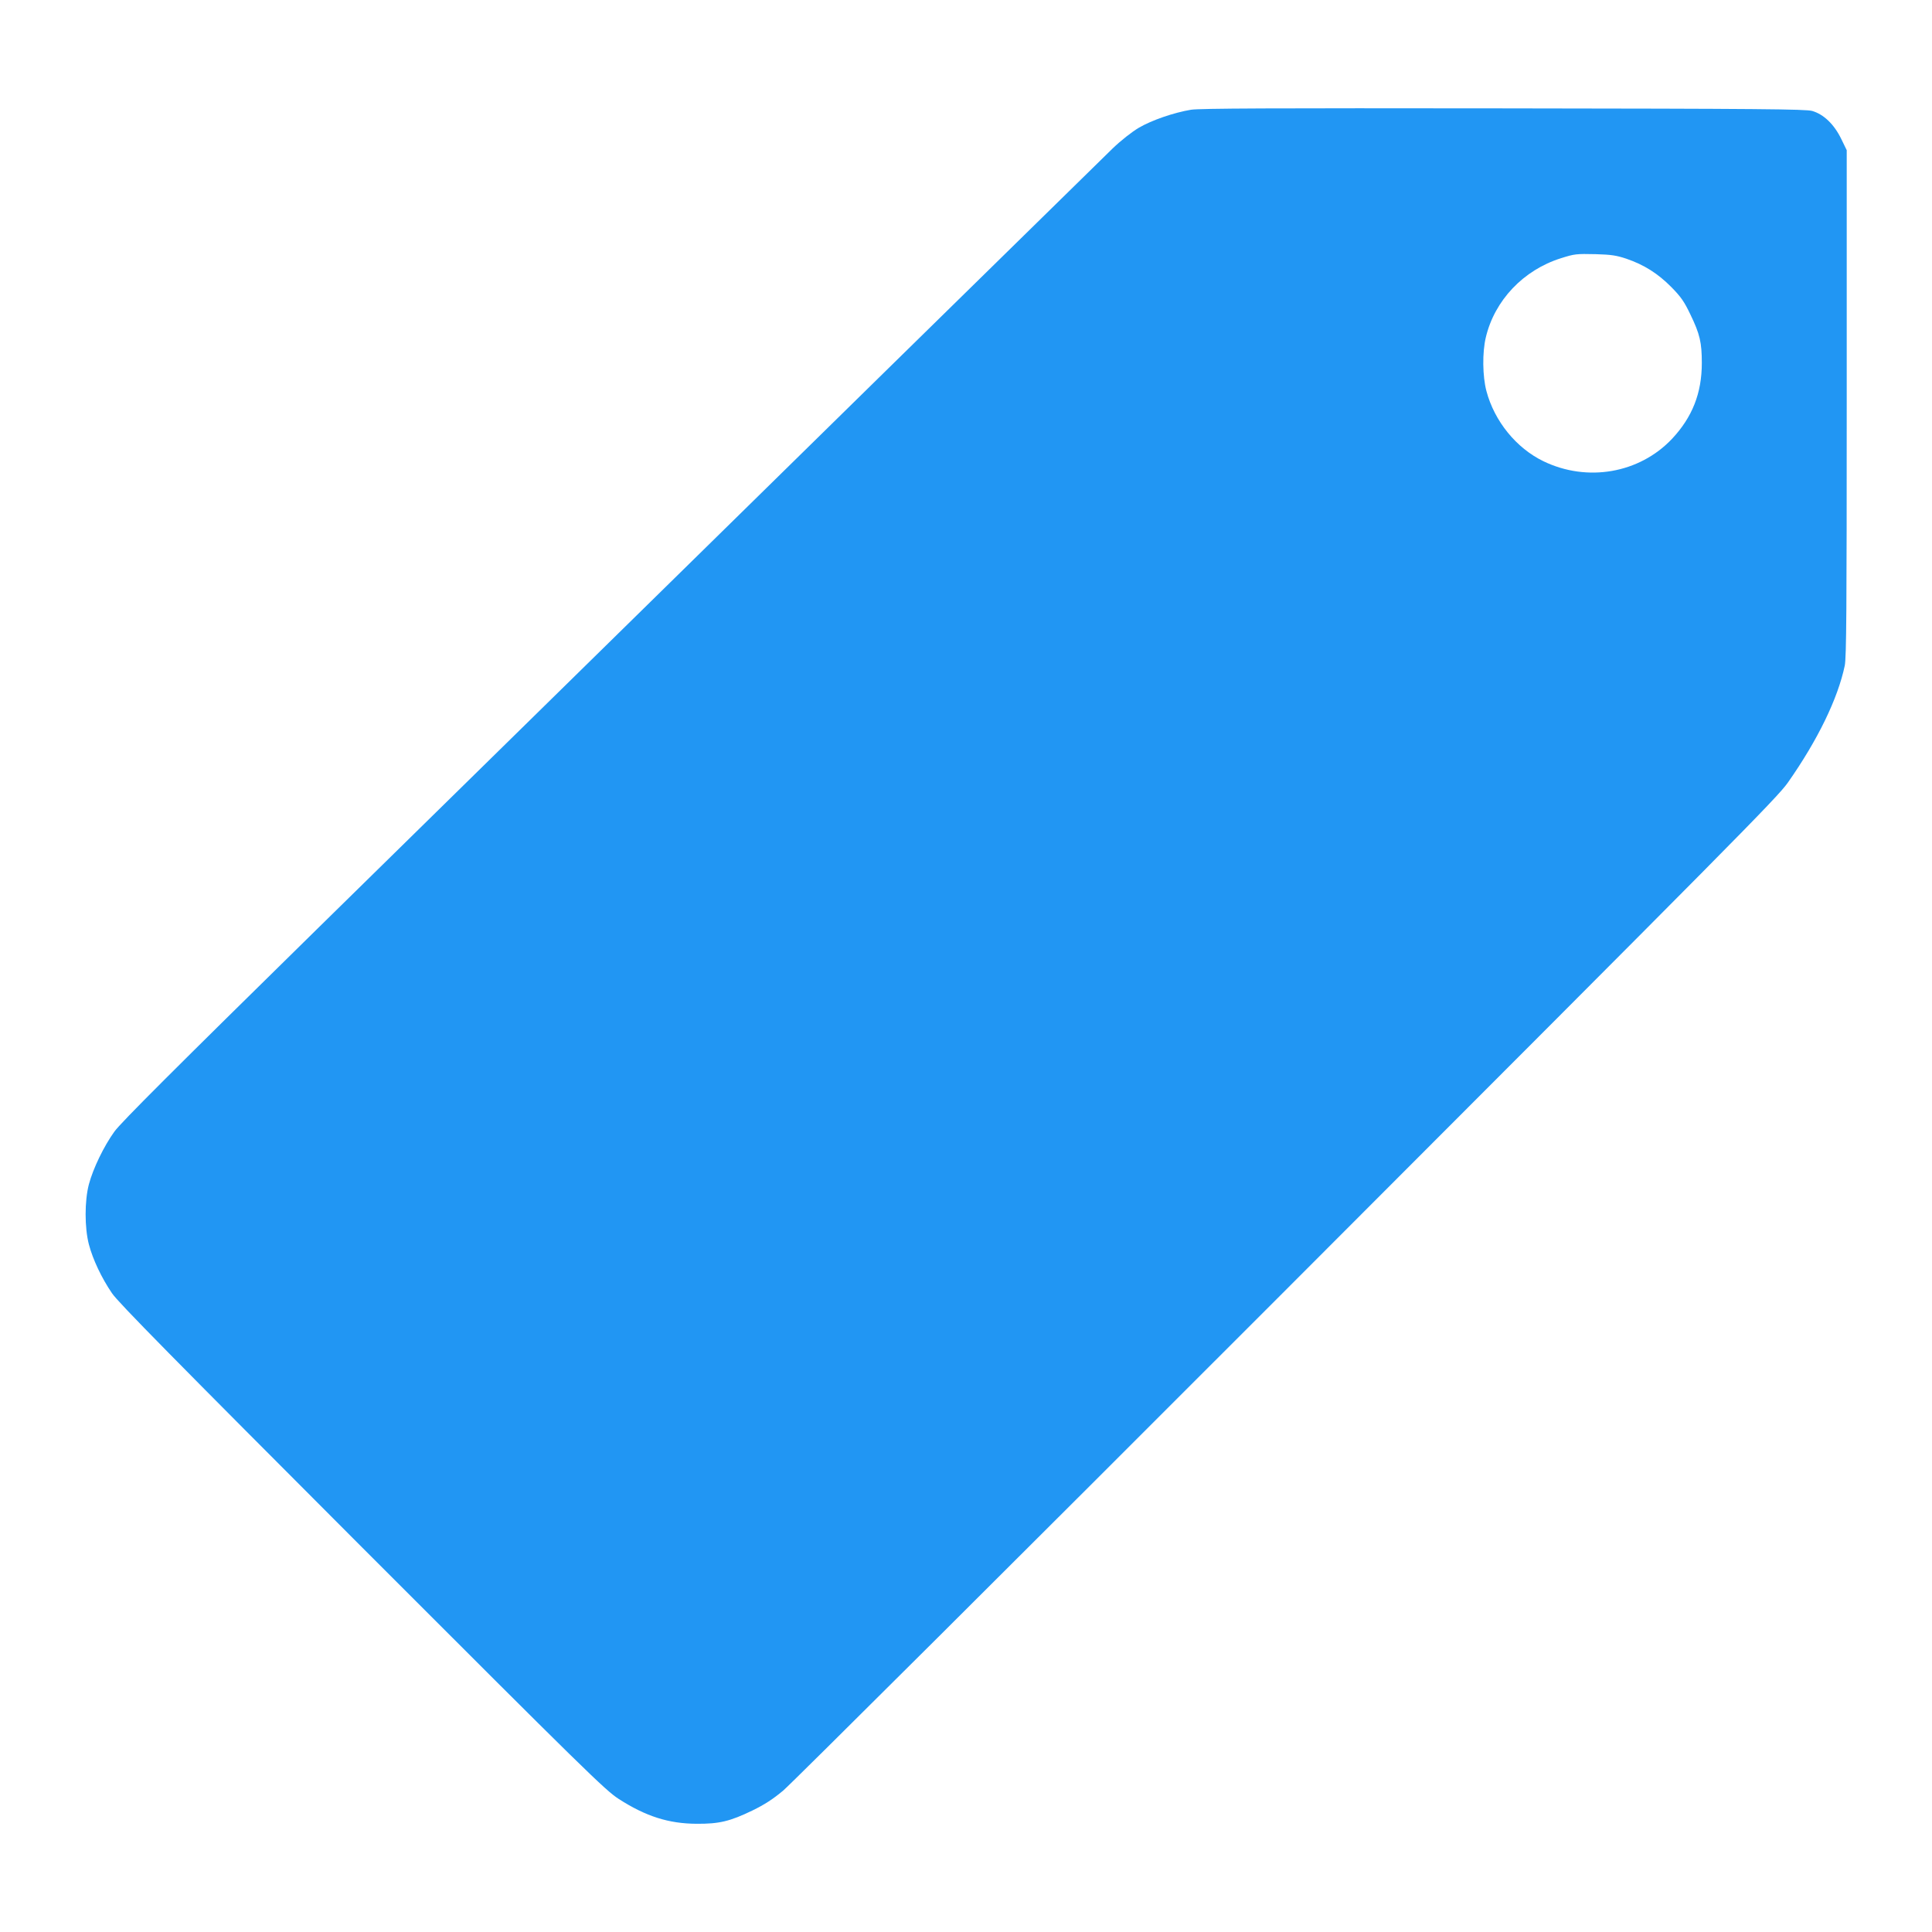 <?xml version="1.0" standalone="no"?>
<!DOCTYPE svg PUBLIC "-//W3C//DTD SVG 20010904//EN"
 "http://www.w3.org/TR/2001/REC-SVG-20010904/DTD/svg10.dtd">
<svg version="1.0" xmlns="http://www.w3.org/2000/svg"
 width="1280pt" height="1280pt" viewBox="0 0 1280 1280"
 preserveAspectRatio="xMidYMid meet">
<g transform="translate(0,1280) scale(0.1,-0.1)"
fill="#2196f3" stroke="none">
<path d="M7891 12073 c-114 -19 -260 -69 -347 -120 -45 -27 -117 -83 -173
-137 -88 -85 -2208 -2165 -5261 -5162 -956 -939 -1310 -1292 -1352 -1351 -70
-97 -141 -244 -169 -349 -29 -110 -29 -288 0 -399 26 -99 84 -222 153 -323 40
-60 412 -437 1657 -1684 1481 -1482 1613 -1611 1701 -1667 179 -115 330 -163
515 -164 150 -1 221 16 370 88 80 39 136 75 205 133 52 44 1554 1539 3336
3323 2962 2965 3248 3253 3319 3354 198 282 331 556 377 775 11 53 13 376 13
1740 l0 1675 -37 76 c-47 96 -116 162 -192 184 -44 12 -337 15 -2045 17 -1541
2 -2011 0 -2070 -9z m2884 -987 c117 -40 209 -98 298 -188 64 -65 86 -97 126
-181 63 -130 76 -186 76 -322 0 -200 -63 -359 -198 -503 -216 -228 -561 -288
-851 -148 -180 87 -325 265 -378 465 -26 97 -28 257 -4 356 58 245 249 446
497 524 92 29 101 30 234 27 99 -3 134 -8 200 -30z"/>
</g>
</svg>
